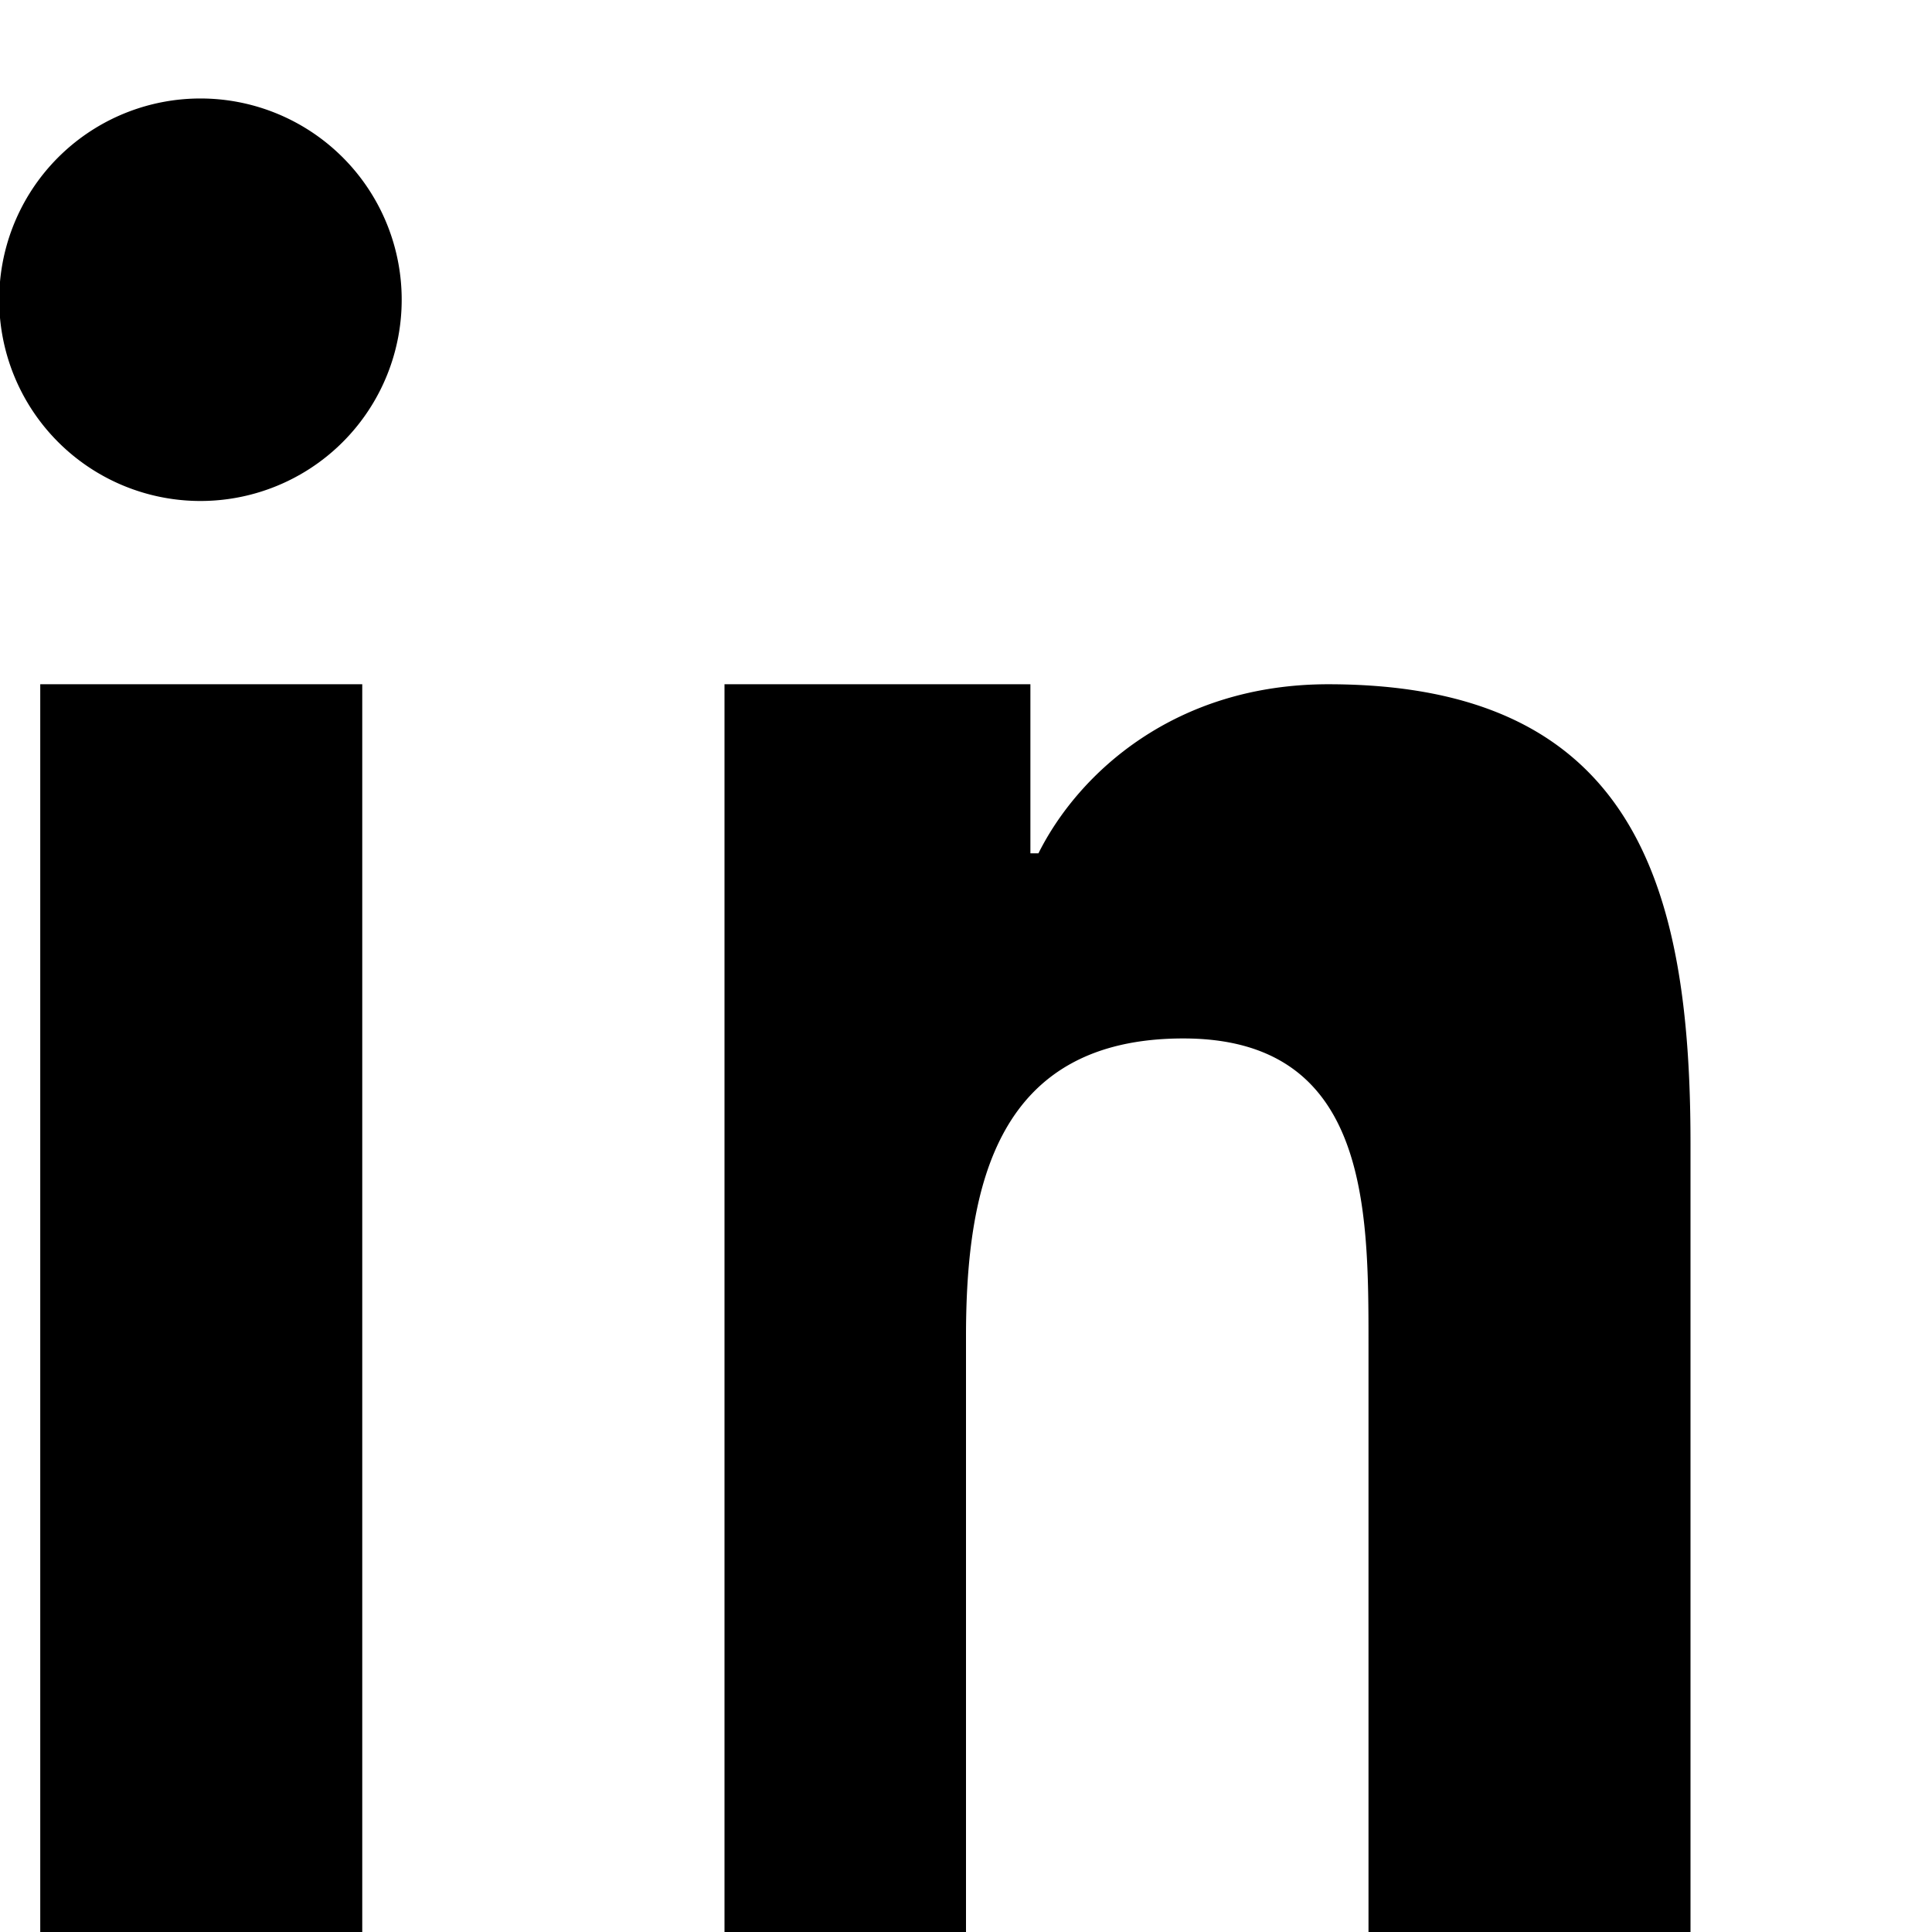 <svg viewBox='0 0 24 24' xmlns='http://www.w3.org/2000/svg'><path fill='currentColor' d='M4.98 3.5A2.5 2.5 0 1 1 0 3.5 2.5 2.5 0 0 1 4.98 3.5zM.5 8.5h4V24h-4zM9 8.5h3.8v2.1h.1c.5-1 1.7-2.1 3.6-2.1 3.8 0 4.5 2.5 4.5 5.7V24h-4v-7.3c0-1.7 0-3.8-2.3-3.8s-2.7 1.8-2.7 3.7V24H9z'/></svg>